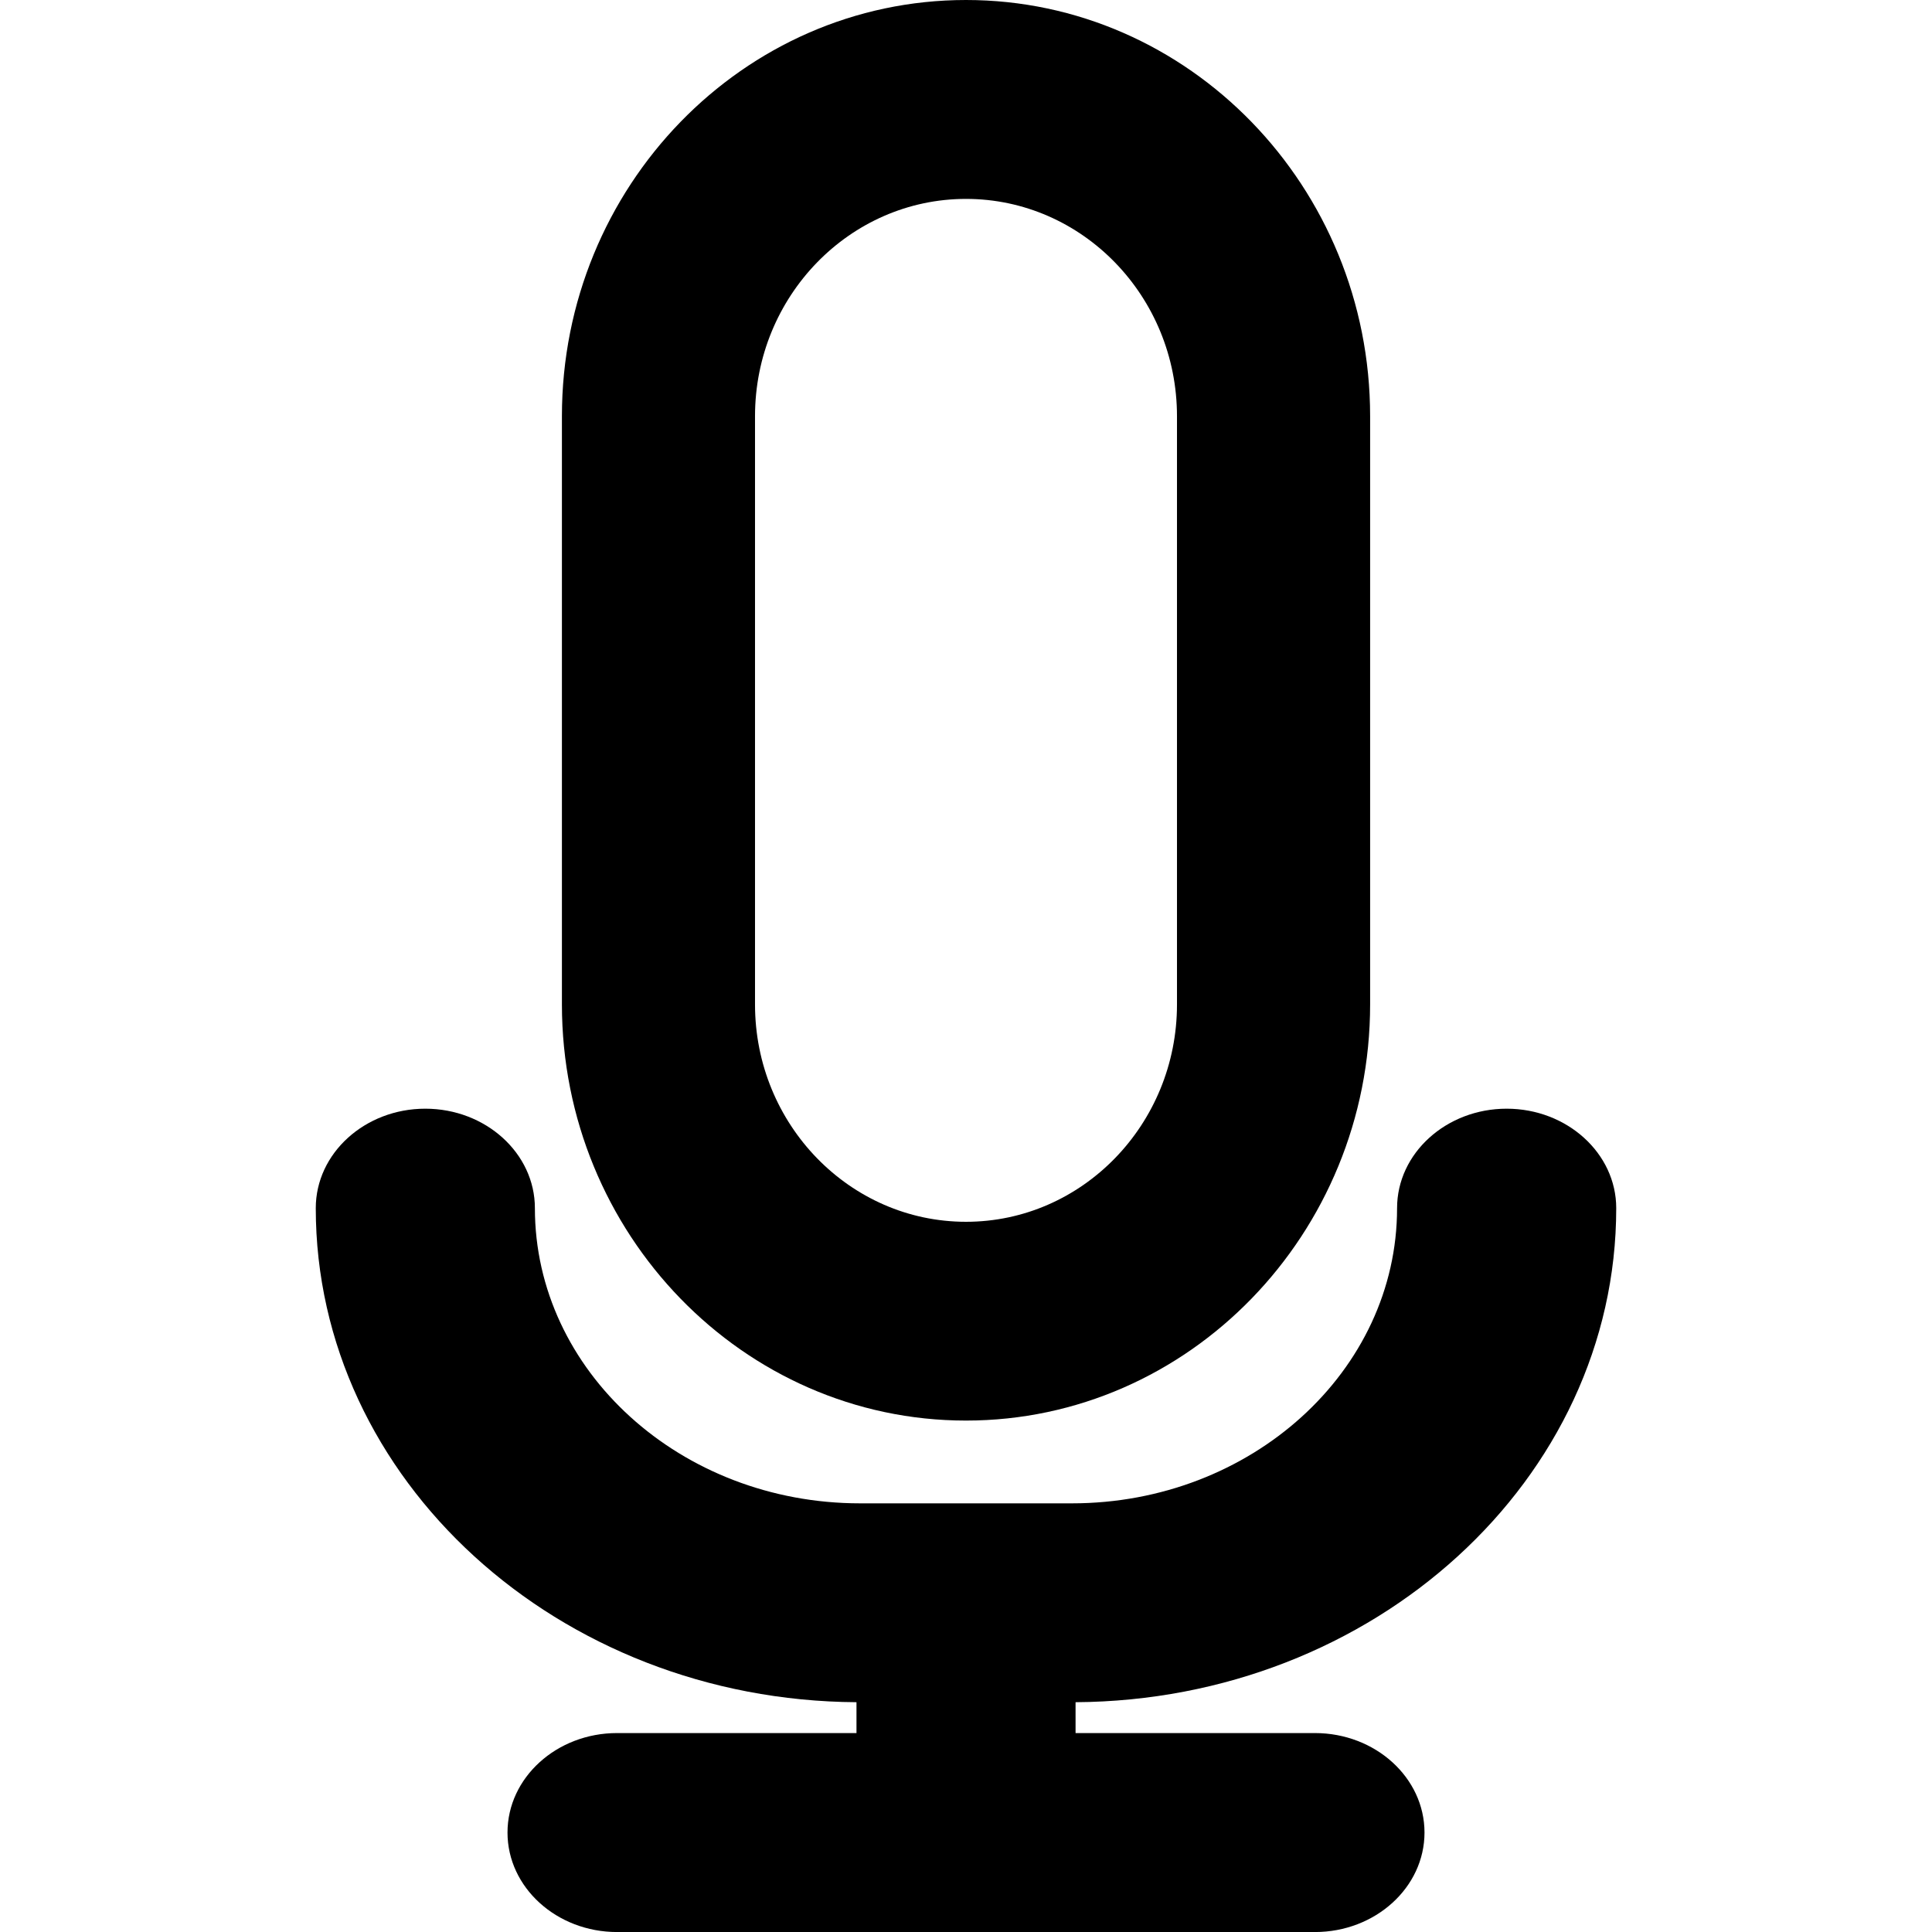 <?xml version="1.0" encoding="iso-8859-1"?>
<!-- Uploaded to: SVG Repo, www.svgrepo.com, Generator: SVG Repo Mixer Tools -->
<!DOCTYPE svg PUBLIC "-//W3C//DTD SVG 1.1//EN" "http://www.w3.org/Graphics/SVG/1.1/DTD/svg11.dtd">
<svg fill="#000000" version="1.1" id="Capa_1" xmlns="http://www.w3.org/2000/svg" xmlns:xlink="http://www.w3.org/1999/xlink" 
	 width="800px" height="800px" viewBox="0 0 47.964 47.965"
	 xml:space="preserve">
<g>
	<g>
		<path d="M23.982,35.268c5.531,0,10.033-4.635,10.033-10.332V10.333C34.015,4.635,29.513,0,23.982,0
			c-5.532,0-10.032,4.635-10.032,10.333v14.604C13.951,30.633,18.451,35.268,23.982,35.268z M29.22,24.938
			c0,2.974-2.35,5.395-5.238,5.395s-5.238-2.42-5.238-5.395V10.333c0-2.974,2.35-5.395,5.238-5.395s5.238,2.42,5.238,5.395V24.938z"
			/>
		<path d="M40.125,29.994c0-1.361-1.222-2.469-2.72-2.469c-1.5,0-2.721,1.107-2.721,2.469c0,4.042-3.621,7.329-8.074,7.329h-5.257
			c-4.453,0-8.074-3.287-8.074-7.329c0-1.361-1.221-2.469-2.721-2.469c-1.499,0-2.719,1.107-2.719,2.469
			c0,6.736,6.014,12.221,13.424,12.266v0.766h-5.944c-1.499,0-2.72,1.107-2.72,2.47s1.221,2.47,2.72,2.47h17.325
			c1.5,0,2.721-1.107,2.721-2.47s-1.221-2.47-2.721-2.47h-5.942V42.26C34.111,42.215,40.125,36.73,40.125,29.994z"/>
	</g>
</g>
</svg>